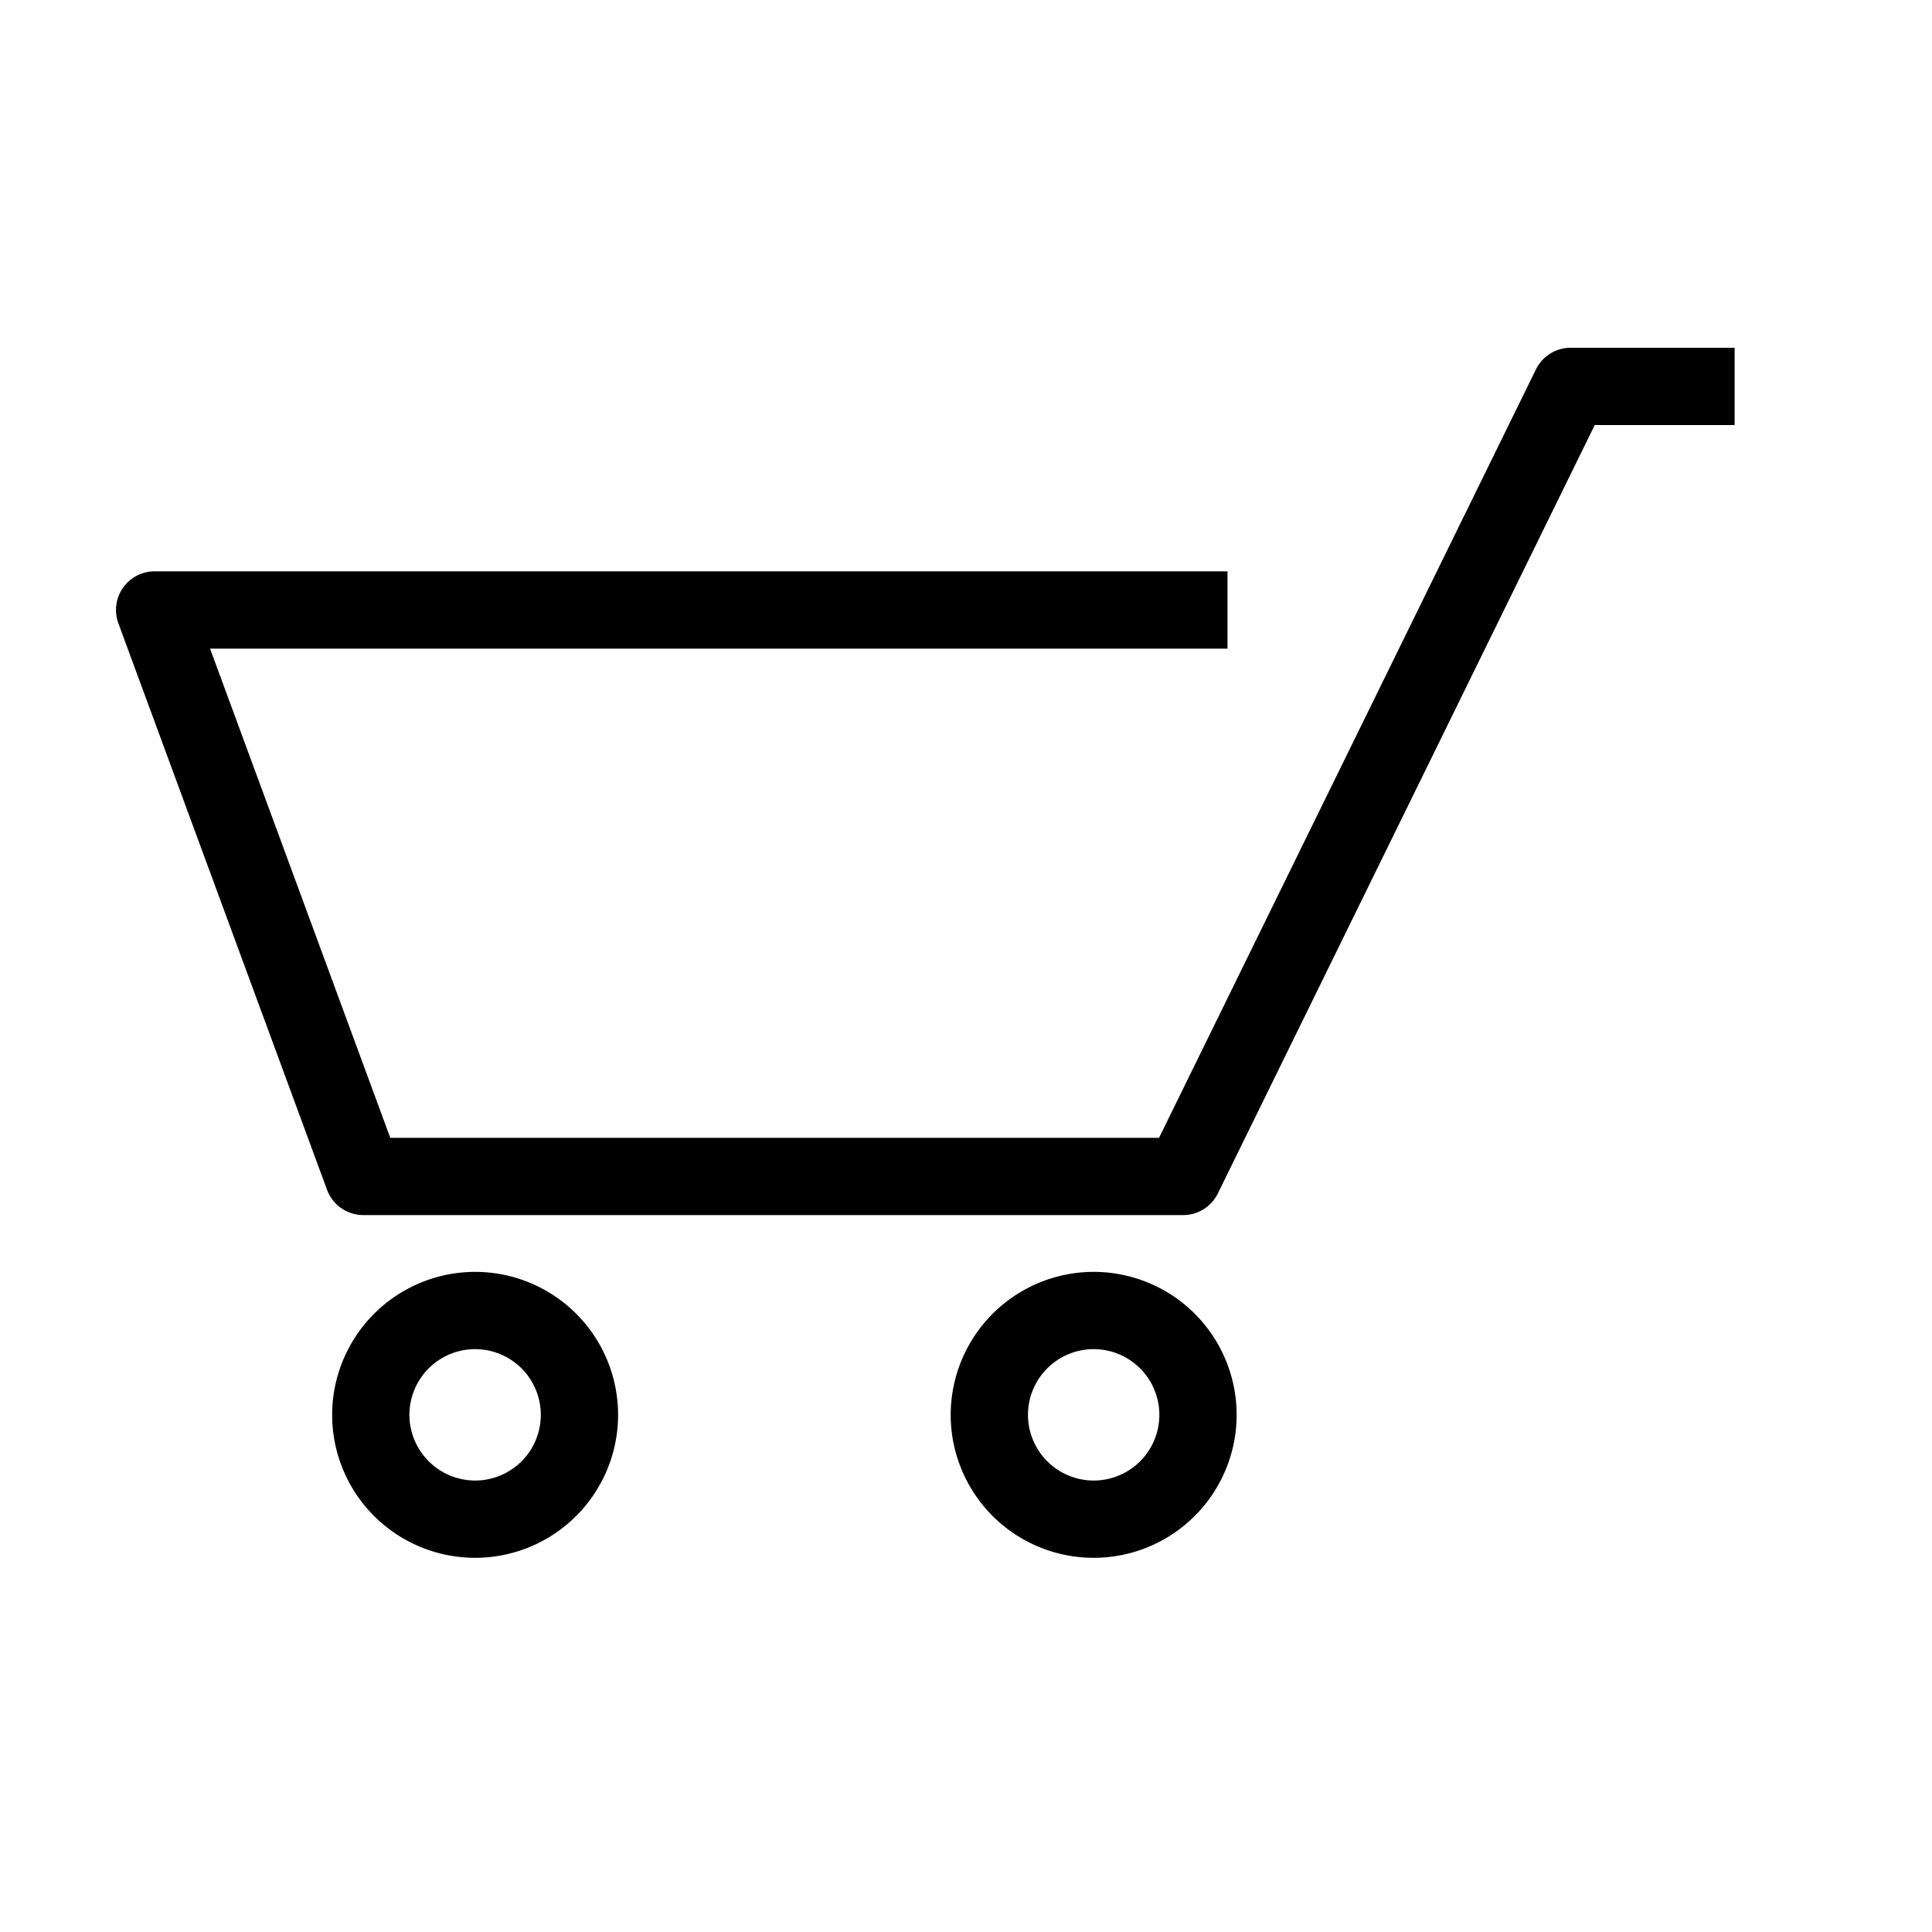 <svg xmlns="http://www.w3.org/2000/svg" width="25" height="25" viewBox="0 0 25 25"><g transform="translate(-233 -196)"><rect width="25" height="25" transform="translate(233 196)" fill="#fff"/><g transform="translate(234.523 200.667)"><g transform="translate(0 0)"><path d="M14.025,11.223H3.417a.5.5,0,0,1-.469-.327l-2.7-7.33a.5.5,0,0,1,.469-.673H14.6v1H1.434l2.332,6.33h9.948L18.591.28A.5.5,0,0,1,19.04,0h2.122V1h-1.81l-4.877,9.943A.5.5,0,0,1,14.025,11.223Z" transform="translate(-0.239 -0.167)"/><path d="M6.267,17.957a1.85,1.85,0,1,1-1.85,1.85A1.852,1.852,0,0,1,6.267,17.957Zm0,2.7a.85.85,0,1,0-.85-.85A.851.851,0,0,0,6.267,20.657Z" transform="translate(-1.642 -6.166)"/><path d="M18.286,17.957a1.85,1.85,0,1,1-1.85,1.85A1.852,1.852,0,0,1,18.286,17.957Zm0,2.7a.85.85,0,1,0-.85-.85A.851.851,0,0,0,18.286,20.657Z" transform="translate(-5.657 -6.166)"/></g></g></g></svg>